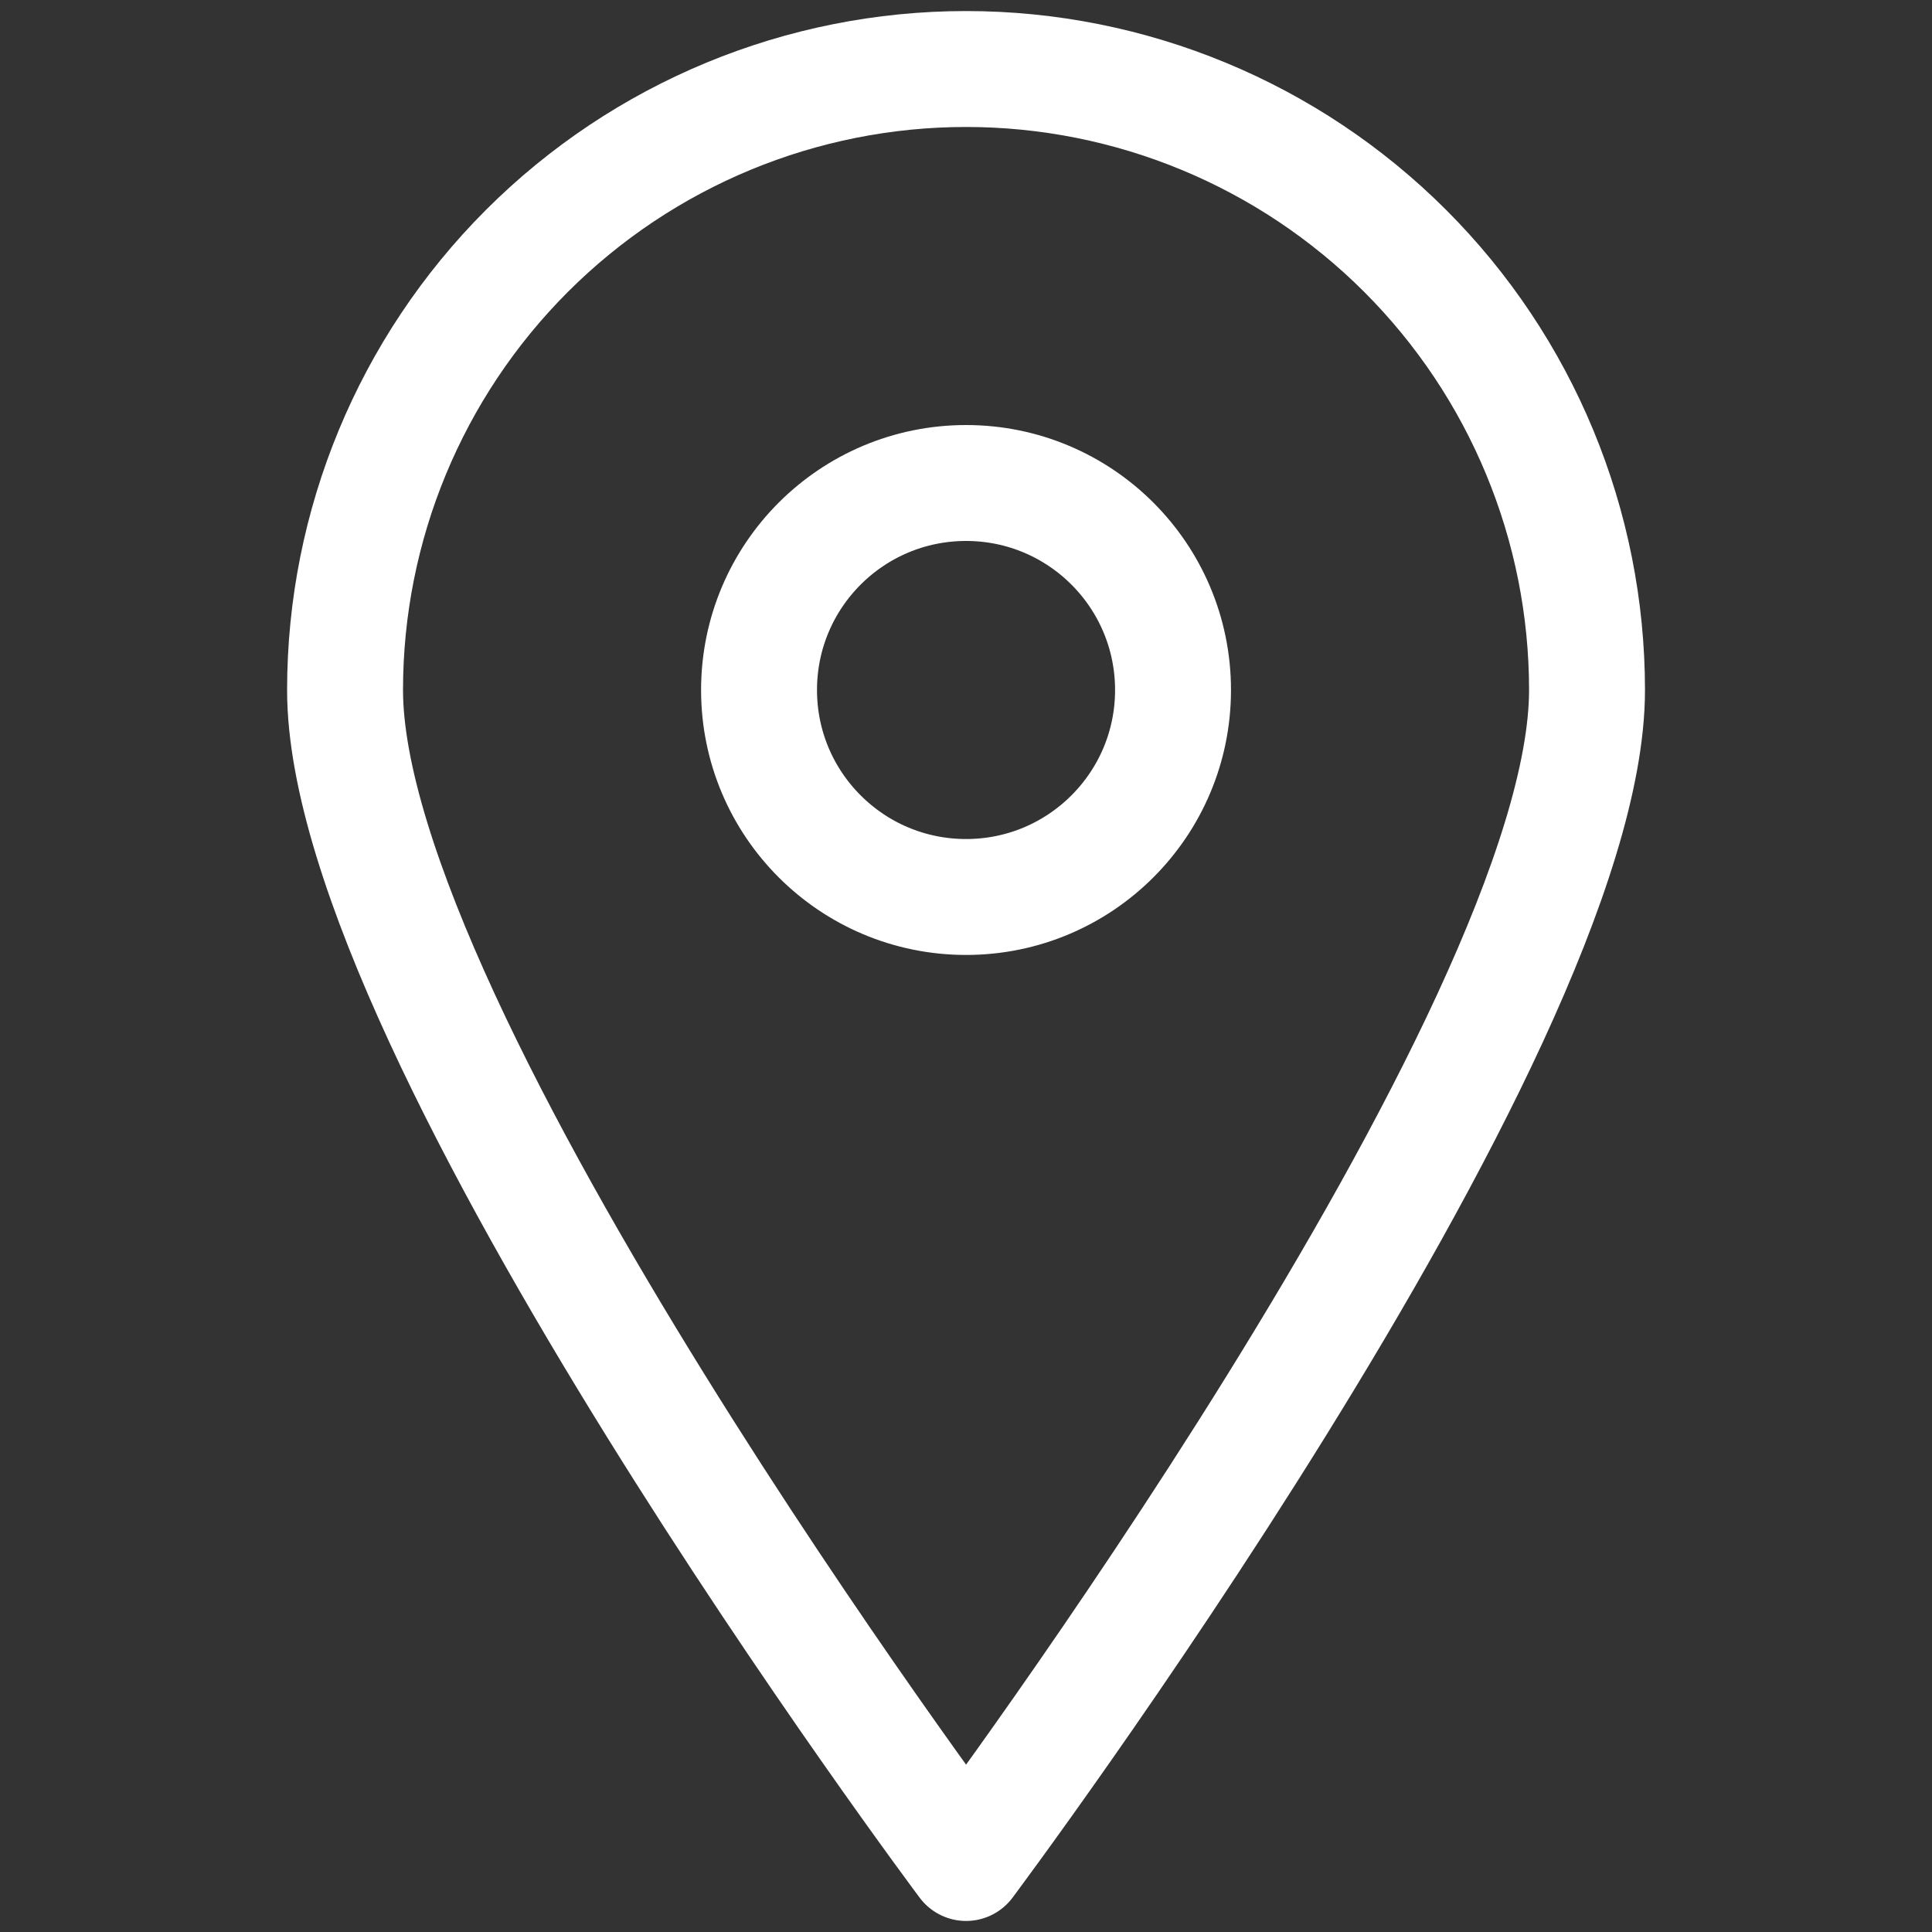 <svg width="25" height="25" viewBox="0 0 25 25" fill="none" xmlns="http://www.w3.org/2000/svg">
<rect x="0" y="0" width="25" height="25" fill="#333333" stroke="none"/>
<path d="M20.536 8.929C20.536 13.375 12.501 24.107 12.501 24.107C12.501 24.107 4.465 13.375 4.465 8.929C4.465 6.797 5.311 4.754 6.818 3.247C8.325 1.74 10.369 0.893 12.501 0.893C14.632 0.893 16.676 1.74 18.183 3.247C19.69 4.754 20.536 6.797 20.536 8.929V8.929Z" stroke="white" stroke-width="1.5" stroke-linecap="round" stroke-linejoin="round"/>
<path d="M12.501 11.607C13.98 11.607 15.179 10.408 15.179 8.929C15.179 7.449 13.98 6.25 12.501 6.25C11.021 6.25 9.822 7.449 9.822 8.929C9.822 10.408 11.021 11.607 12.501 11.607Z" stroke="white" stroke-width="1.5" stroke-linecap="round" stroke-linejoin="round"/>
</svg>
